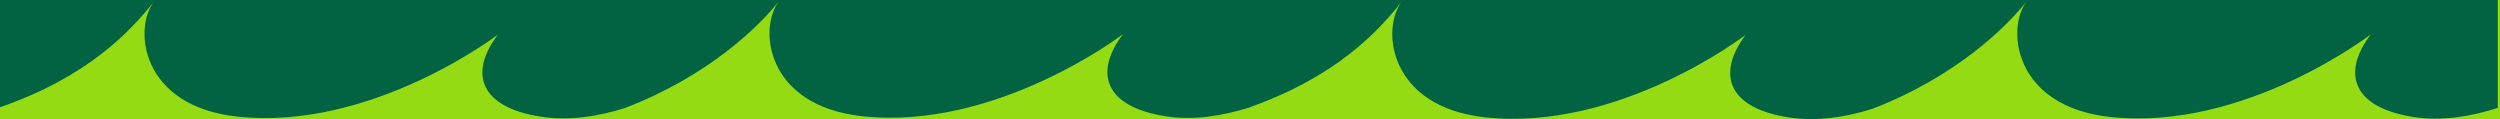 <svg width="3380" height="161" viewBox="0 0 3380 161" fill="none" xmlns="http://www.w3.org/2000/svg">
<g clip-path="url(#clip0_222_30)">
<rect width="3380" height="161" fill="#95DB13"></rect>
<path d="M2417.61 158.608C2333.83 145.348 2321.49 98.18 2360.24 46.982C2360.24 46.982 2189.78 178.331 2007.82 158.608C1877.11 144.44 1866.86 38.164 1895.44 1.807C1863.32 42.666 1805.75 104.589 1687 145.905V0.002L3377 6.60556e-06V145.905C3340.15 157.686 3300.81 164.153 3262.61 158.108C3178.83 144.848 3166.49 97.68 3205.24 46.483C3205.24 46.483 3034.78 177.832 2852.82 158.108C2722.11 143.94 2711.86 37.664 2740.44 1.307C2713.58 35.47 2645.5 103.14 2532 146.912C2495.15 158.692 2455.81 164.652 2417.61 158.608Z" fill="#016341"></path>
<path d="M730.614 157.625C646.829 144.447 634.493 97.571 673.243 46.691C673.243 46.691 502.778 177.226 320.82 157.625C190.114 143.545 179.858 37.927 208.438 1.796C176.32 42.401 118.751 103.941 0 145.001V0.002L1690 -4.57764e-05V145.001C1653.15 156.708 1613.81 163.135 1575.61 157.128C1491.83 143.95 1479.49 97.074 1518.24 46.195C1518.24 46.195 1347.78 176.73 1165.82 157.128C1035.11 143.048 1024.86 37.431 1053.44 1.299C1026.58 35.25 958.5 102.501 845 146.001C808.152 157.708 768.806 163.631 730.614 157.625Z" fill="#016341"></path>
</g>
<defs>
<clipPath id="clip0_222_30">
<rect width="3380" height="161" fill="white"></rect>
</clipPath>
</defs>
</svg>
